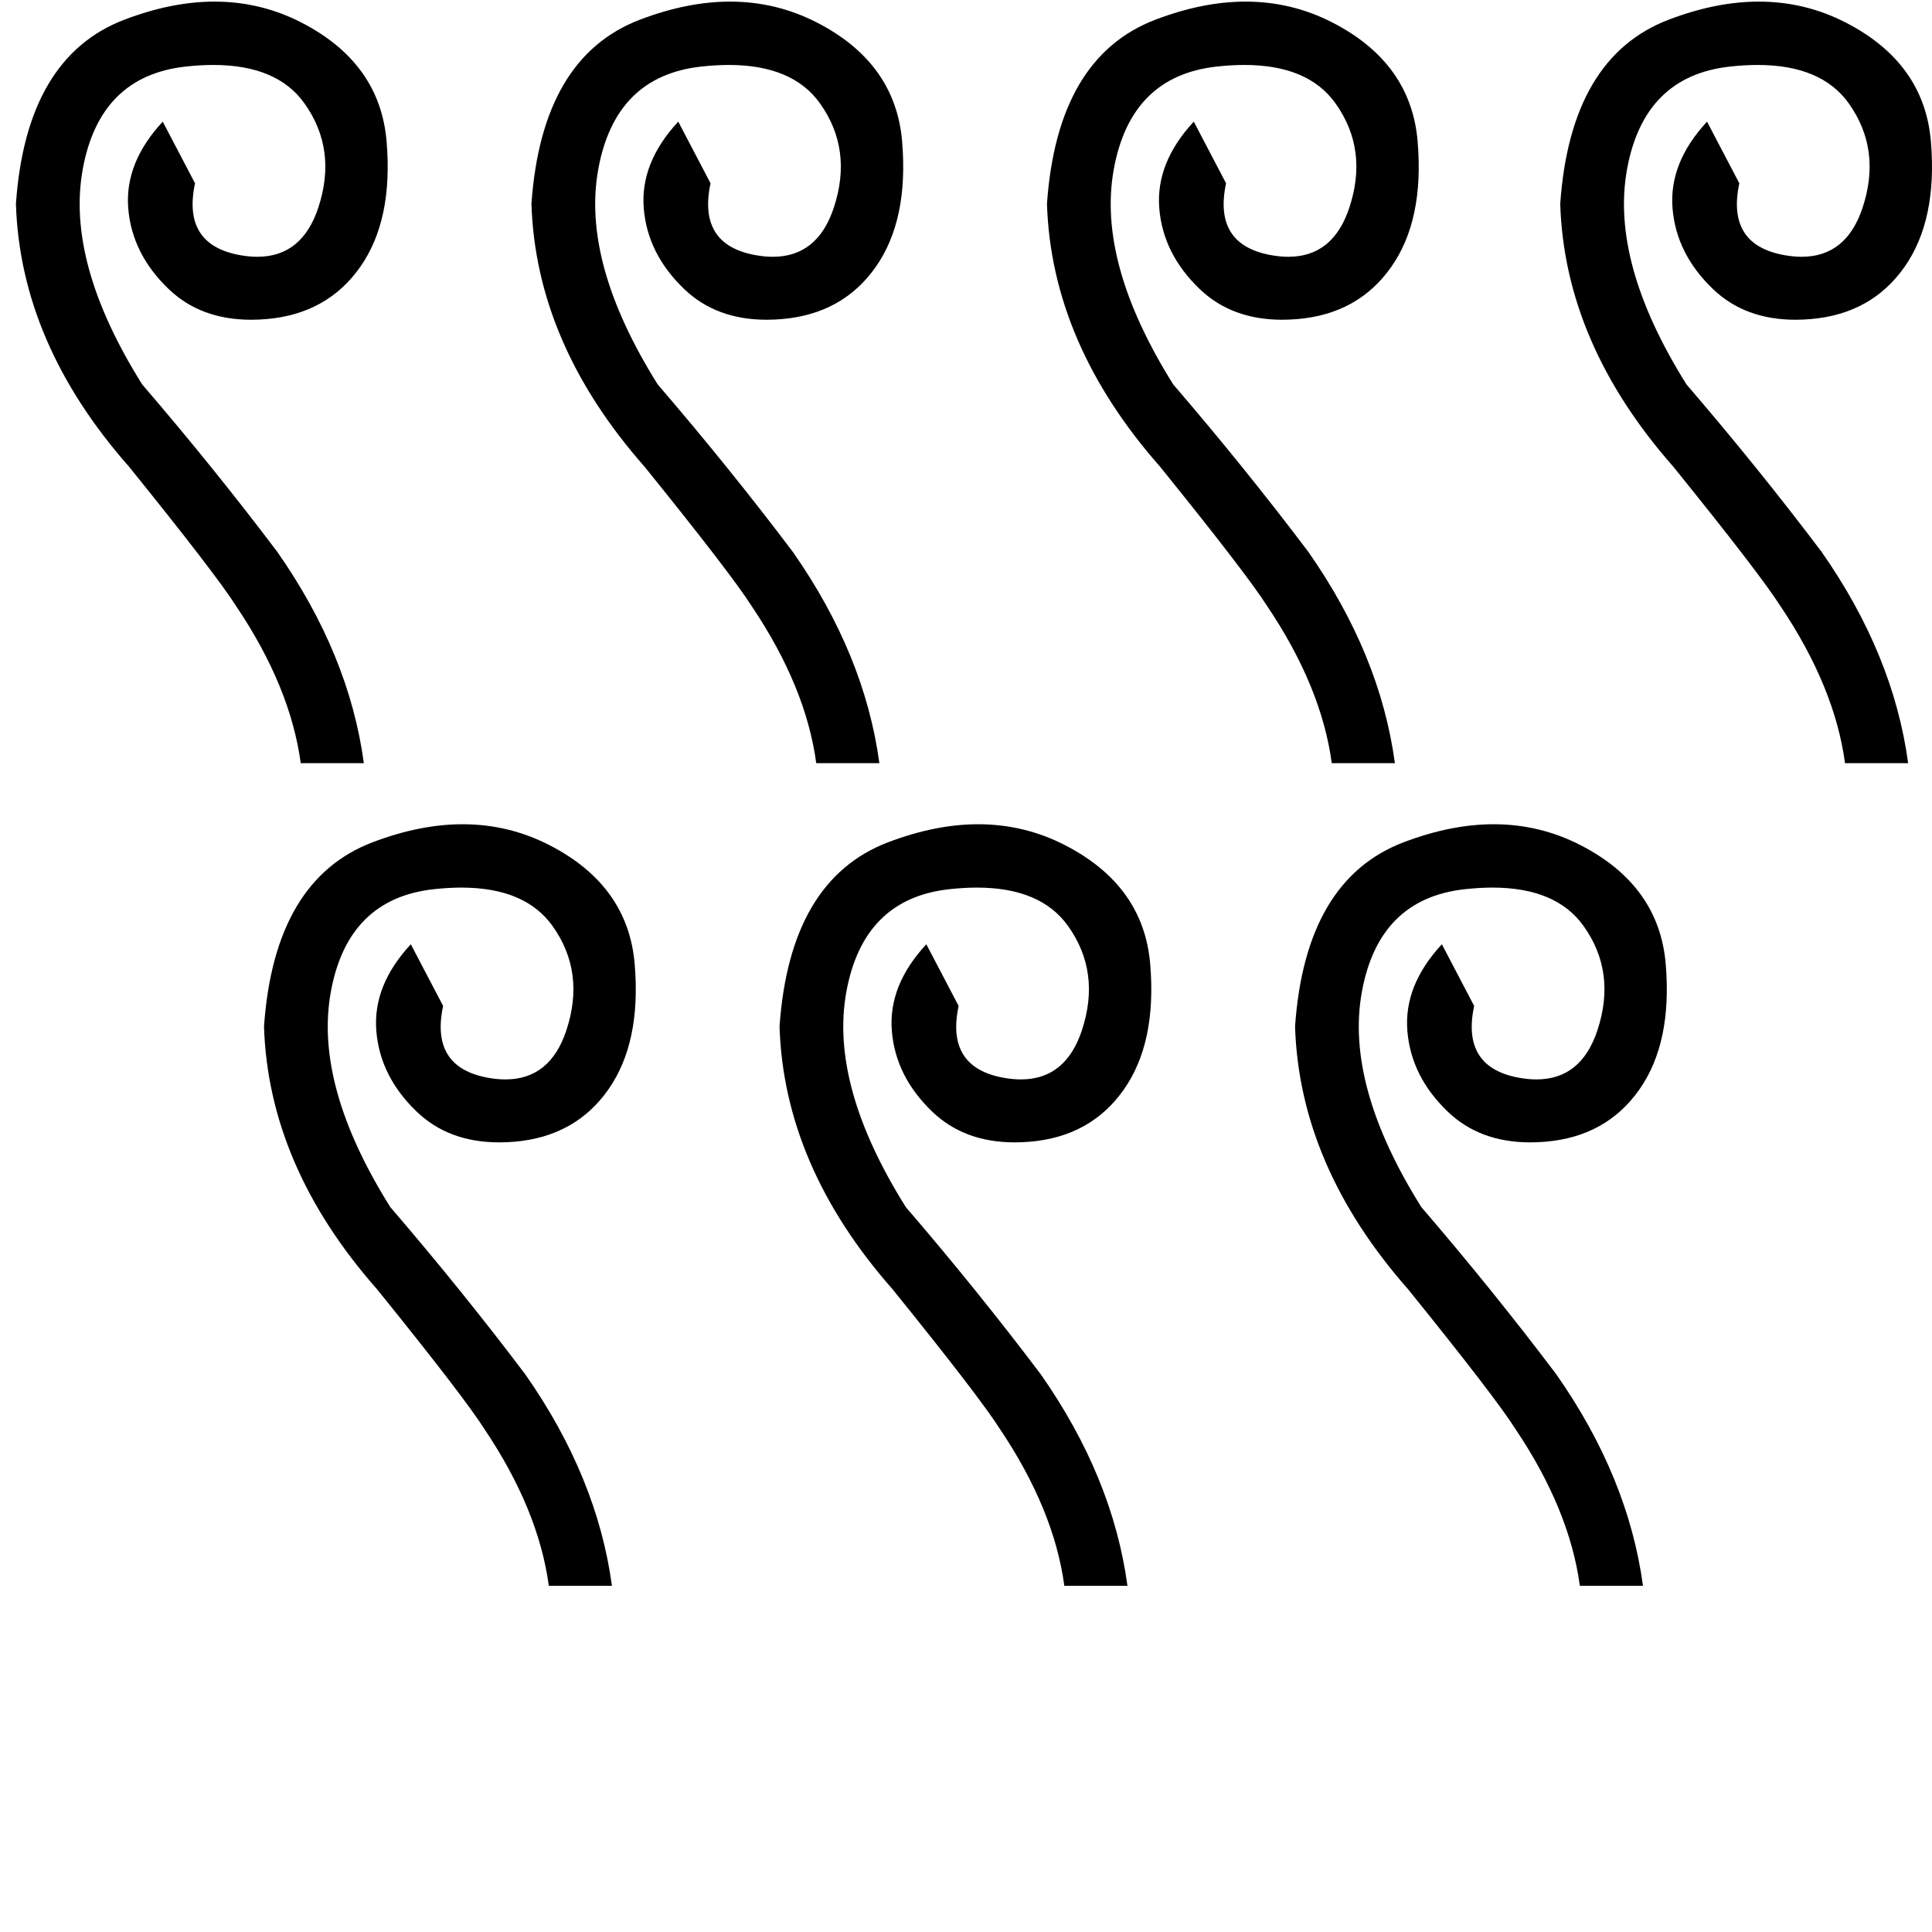 <?xml version="1.0" encoding="UTF-8" standalone="no"?>
<svg
   id="svg2"
   version="1.1"
   inkscape:version="1.4 (86a8ad7, 2024-10-11)"
   width="1800"
   height="1800"
   sodipodi:docname="US9No700VARB.svg"
   xmlns:inkscape="http://www.inkscape.org/namespaces/inkscape"
   xmlns:sodipodi="http://sodipodi.sourceforge.net/DTD/sodipodi-0.dtd"
   xmlns="http://www.w3.org/2000/svg"
   xmlns:svg="http://www.w3.org/2000/svg"
   xmlns:rdf="http://www.w3.org/1999/02/22-rdf-syntax-ns#"
   xmlns:cc="http://creativecommons.org/ns#"
   xmlns:dc="http://purl.org/dc/elements/1.1/">
  <defs
     id="defs16" />
  <sodipodi:namedview
     pagecolor="#ffffff"
     bordercolor="#666666"
     borderopacity="1"
     objecttolerance="10"
     gridtolerance="10"
     guidetolerance="10"
     inkscape:pageopacity="0"
     inkscape:pageshadow="2"
     inkscape:window-width="2560"
     inkscape:window-height="1009"
     id="namedview14"
     showgrid="false"
     inkscape:zoom="0.16177356"
     inkscape:cx="1211.57"
     inkscape:cy="652.14612"
     inkscape:window-x="-8"
     inkscape:window-y="-8"
     inkscape:window-maximized="1"
     inkscape:current-layer="svg2"
     inkscape:showpageshadow="2"
     inkscape:pagecheckerboard="0"
     inkscape:deskcolor="#d1d1d1" />
  <g
     id="g1">
    <path
       id="path4"
       style="fill:#000000;stroke:none;stroke-width:0.895"
       d="m 199.954,1.496 c -26.543,0 -54.512,5.593 -83.905,16.779 -61.091,23.251 -94.827,80.468 -101.21,171.649 2.735,86.622 37.839,168.23 105.313,244.821 53.797,66.562 87.078,109.872 99.843,129.932 33.737,50.15 53.798,98.933 60.181,146.347 h 58.811 C 329.869,643.55 302.972,577.898 258.293,514.071 219.085,462.098 177.142,410.126 132.463,358.153 85.049,282.472 66.585,215.682 77.071,157.782 87.556,99.882 119.469,67.969 172.81,62.042 c 9.124,-1.012 17.767,-1.52 25.931,-1.52 39.562,0 67.847,11.905 84.854,35.714 20.516,28.722 24.847,61.09 12.993,97.106 -10.069,30.595 -29.02,45.892 -56.853,45.892 -4.933,0 -10.145,-0.469 -15.636,-1.44 -36.472,-6.385 -50.605,-28.721 -42.399,-67.017 l -30.089,-57.446 c -23.707,25.531 -34.422,52.43 -32.142,80.696 2.28,28.266 14.817,53.341 37.612,75.224 19.894,19.098 45.518,28.647 76.871,28.647 4.572,0 9.266,-0.201 14.082,-0.603 37.84,-3.189 67.019,-19.377 87.534,-48.554 20.516,-29.178 28.722,-68.158 24.619,-116.94 C 356.084,83.021 329.642,46.093 280.86,21.019 255.549,8.008 228.579,1.501 199.954,1.501 Z m 480.302,0 c -26.543,0 -54.512,5.593 -83.905,16.779 -61.091,23.251 -94.829,80.468 -101.211,171.649 2.735,86.622 37.841,168.23 105.315,244.821 53.797,66.562 87.078,109.872 99.843,129.932 33.737,50.15 53.796,98.933 60.179,146.347 h 58.812 C 810.171,643.55 783.272,577.898 738.593,514.071 699.385,462.098 657.442,410.126 612.763,358.153 565.349,282.472 546.885,215.682 557.371,157.782 c 10.486,-57.9 42.399,-89.813 95.74,-95.74 9.124,-1.012 17.769,-1.52 25.933,-1.52 39.562,0 67.847,11.905 84.854,35.714 20.516,28.722 24.845,61.09 12.992,97.106 -10.069,30.595 -29.02,45.892 -56.853,45.892 -4.932,0 -10.144,-0.469 -15.634,-1.44 -36.472,-6.385 -50.607,-28.721 -42.401,-67.017 l -30.089,-57.444 c -23.707,25.531 -34.422,52.428 -32.142,80.694 2.28,28.266 14.817,53.341 37.612,75.224 19.894,19.098 45.518,28.649 76.871,28.649 4.572,0 9.266,-0.201 14.082,-0.603 37.84,-3.189 67.019,-19.377 87.534,-48.554 20.516,-29.178 28.722,-68.159 24.619,-116.942 C 836.384,83.021 809.942,46.093 761.16,21.019 735.849,8.008 708.881,1.503 680.256,1.503 Z m 480.3,0 c -26.544,0 -54.512,5.593 -83.905,16.779 -61.091,23.251 -94.829,80.468 -101.211,171.649 2.735,86.622 37.841,168.23 105.315,244.821 53.797,66.562 87.078,109.872 99.843,129.932 33.737,50.15 53.796,98.933 60.179,146.347 h 58.812 c -9.118,-67.474 -36.017,-133.126 -80.696,-196.953 -39.208,-51.973 -81.15,-103.945 -125.828,-155.919 -47.414,-75.68 -65.878,-142.471 -55.392,-200.371 10.486,-57.9 42.399,-89.813 95.74,-95.74 9.124,-1.012 17.767,-1.52 25.931,-1.52 39.562,0 67.847,11.905 84.854,35.714 20.515,28.722 24.847,61.09 12.993,97.106 -10.069,30.595 -29.021,45.892 -56.855,45.892 -4.933,0 -10.143,-0.469 -15.634,-1.44 -36.472,-6.385 -50.605,-28.721 -42.399,-67.017 l -30.09,-57.444 c -23.707,25.531 -34.42,52.428 -32.14,80.694 2.28,28.266 14.817,53.341 37.612,75.224 19.894,19.098 45.518,28.649 76.871,28.649 4.572,0 9.266,-0.201 14.082,-0.603 37.84,-3.189 67.017,-19.376 87.533,-48.554 20.516,-29.178 28.722,-68.158 24.619,-116.94 -4.103,-48.781 -30.544,-85.71 -79.326,-110.785 C 1216.151,8.008 1189.181,1.503 1160.556,1.503 Z" />
    <path
       id="path4-0"
       style="fill:#000000;stroke:none;stroke-width:0.895"
       d="m 1638.741,1.496 c -26.543,0 -54.512,5.593 -83.905,16.779 -61.091,23.251 -94.827,80.468 -101.21,171.649 2.735,86.622 37.839,168.23 105.313,244.821 53.797,66.562 87.078,109.872 99.843,129.932 33.737,50.15 53.798,98.933 60.181,146.347 h 58.811 c -9.118,-67.474 -36.016,-133.126 -80.694,-196.953 -39.208,-51.973 -81.151,-103.945 -125.83,-155.919 -47.414,-75.68 -65.878,-142.471 -55.392,-200.371 10.486,-57.9 42.399,-89.813 95.74,-95.74 9.124,-1.012 17.767,-1.52 25.931,-1.52 39.562,0 67.847,11.905 84.854,35.714 20.516,28.722 24.847,61.09 12.993,97.106 -10.069,30.595 -29.02,45.892 -56.853,45.892 -4.933,0 -10.145,-0.469 -15.636,-1.44 -36.472,-6.385 -50.605,-28.721 -42.399,-67.017 l -30.089,-57.446 c -23.707,25.531 -34.422,52.43 -32.142,80.696 2.279,28.266 14.817,53.341 37.612,75.224 19.894,19.098 45.518,28.647 76.871,28.647 4.572,0 9.266,-0.201 14.082,-0.603 37.84,-3.189 67.019,-19.377 87.534,-48.554 20.516,-29.178 28.722,-68.158 24.619,-116.94 C 1794.871,83.021 1768.428,46.093 1719.647,21.019 1694.335,8.008 1667.366,1.501 1638.741,1.501 Z"
       sodipodi:nodetypes="cccccccccscsssscccscsccsscc" />
    <path
       id="path4-8"
       style="fill:#000000;stroke:none;stroke-width:0.895"
       d="m 431.088,767.929 c -26.543,0 -54.512,5.593 -83.905,16.779 -61.091,23.251 -94.827,80.468 -101.21,171.649 2.735,86.622 37.839,168.23 105.313,244.821 53.797,66.562 87.078,109.872 99.843,129.932 33.737,50.15 53.798,98.933 60.181,146.347 h 58.811 c -9.118,-67.474 -36.016,-133.126 -80.694,-196.953 -39.208,-51.973 -81.151,-103.945 -125.83,-155.919 -47.414,-75.68 -65.878,-142.471 -55.392,-200.371 10.486,-57.9 42.399,-89.813 95.74,-95.74 9.124,-1.012 17.767,-1.52 25.931,-1.52 39.562,0 67.847,11.905 84.854,35.714 20.516,28.722 24.847,61.09 12.993,97.106 -10.069,30.595 -29.02,45.892 -56.853,45.892 -4.933,0 -10.145,-0.469 -15.636,-1.44 -36.472,-6.385 -50.605,-28.721 -42.399,-67.018 l -30.089,-57.446 c -23.707,25.531 -34.422,52.43 -32.142,80.696 2.28,28.266 14.817,53.341 37.612,75.224 19.894,19.098 45.518,28.647 76.871,28.647 4.572,0 9.266,-0.201 14.082,-0.603 37.84,-3.189 67.019,-19.377 87.534,-48.554 20.516,-29.178 28.722,-68.158 24.619,-116.94 -4.103,-48.781 -30.546,-85.709 -79.328,-110.783 -25.311,-13.011 -52.28,-19.517 -80.906,-19.517 z m 480.302,0 c -26.543,0 -54.512,5.593 -83.905,16.779 -61.091,23.251 -94.829,80.468 -101.211,171.649 2.735,86.622 37.841,168.23 105.315,244.821 53.797,66.562 87.078,109.872 99.843,129.932 33.737,50.15 53.797,98.933 60.179,146.347 h 58.812 c -9.118,-67.474 -36.017,-133.126 -80.696,-196.953 -39.208,-51.973 -81.151,-103.945 -125.83,-155.919 -47.414,-75.68 -65.878,-142.471 -55.392,-200.371 10.486,-57.9 42.399,-89.813 95.74,-95.74 9.124,-1.012 17.769,-1.52 25.933,-1.52 39.562,0 67.847,11.905 84.854,35.714 20.516,28.722 24.845,61.09 12.992,97.106 -10.069,30.595 -29.02,45.892 -56.853,45.892 -4.932,0 -10.144,-0.469 -15.634,-1.44 -36.472,-6.385 -50.607,-28.721 -42.401,-67.018 l -30.089,-57.444 c -23.707,25.531 -34.422,52.428 -32.142,80.694 2.28,28.266 14.817,53.341 37.612,75.224 19.894,19.098 45.518,28.648 76.871,28.648 4.572,0 9.266,-0.201 14.082,-0.603 37.84,-3.189 67.019,-19.377 87.534,-48.554 20.516,-29.178 28.722,-68.159 24.619,-116.942 -4.103,-48.781 -30.546,-85.709 -79.328,-110.783 -25.311,-13.011 -52.279,-19.516 -80.904,-19.516 z m 480.3,0 c -26.544,0 -54.512,5.593 -83.905,16.779 -61.091,23.251 -94.829,80.468 -101.211,171.649 2.736,86.622 37.841,168.23 105.315,244.821 53.797,66.562 87.078,109.872 99.843,129.932 33.737,50.15 53.796,98.933 60.179,146.347 h 58.812 c -9.118,-67.474 -36.017,-133.126 -80.696,-196.953 -39.208,-51.973 -81.15,-103.945 -125.828,-155.919 -47.414,-75.68 -65.878,-142.471 -55.392,-200.371 10.486,-57.9 42.399,-89.813 95.74,-95.74 9.124,-1.012 17.767,-1.52 25.931,-1.52 39.562,0 67.847,11.905 84.854,35.714 20.515,28.722 24.847,61.09 12.993,97.106 -10.069,30.595 -29.021,45.892 -56.855,45.892 -4.933,0 -10.143,-0.469 -15.634,-1.44 -36.472,-6.385 -50.605,-28.721 -42.399,-67.018 l -30.09,-57.444 c -23.707,25.531 -34.42,52.428 -32.14,80.694 2.28,28.266 14.817,53.341 37.612,75.224 19.894,19.098 45.518,28.648 76.871,28.648 4.573,0 9.266,-0.201 14.082,-0.603 37.84,-3.189 67.017,-19.376 87.533,-48.554 20.516,-29.178 28.722,-68.158 24.619,-116.94 -4.103,-48.781 -30.544,-85.71 -79.326,-110.785 -25.311,-13.011 -52.281,-19.516 -80.906,-19.516 z" />
  </g>
</svg>
